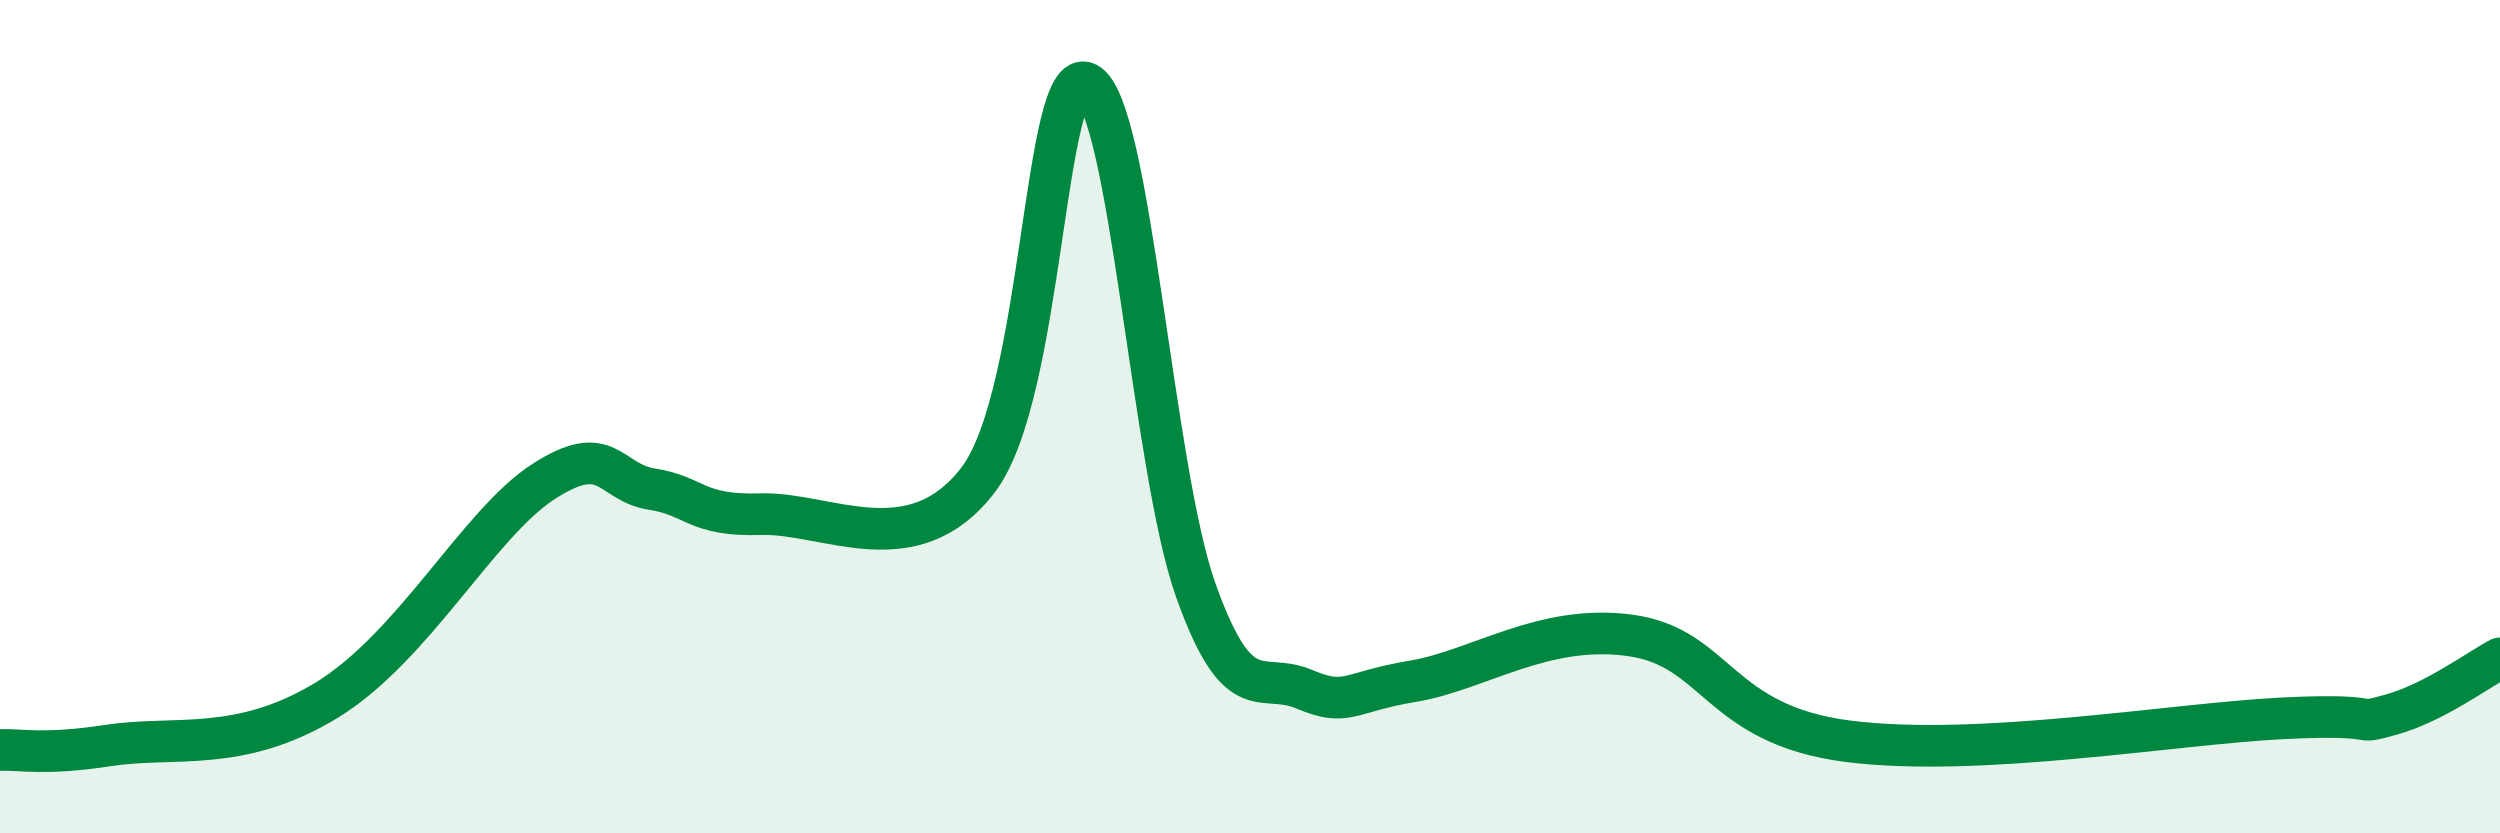 
    <svg width="60" height="20" viewBox="0 0 60 20" xmlns="http://www.w3.org/2000/svg">
      <path
        d="M 0,18 C 0.52,17.98 1.04,18.13 2.61,17.89 C 4.18,17.65 5.74,18.08 7.83,16.81 C 9.92,15.54 11.48,12.57 13.04,11.56 C 14.6,10.55 14.61,11.58 15.65,11.74 C 16.69,11.9 16.69,12.39 18.26,12.34 C 19.83,12.29 21.91,13.58 23.48,11.51 C 25.05,9.44 25.05,1.47 26.09,2 C 27.13,2.53 27.66,11.26 28.7,14.17 C 29.74,17.08 30.26,16.1 31.3,16.54 C 32.34,16.98 32.34,16.61 33.91,16.35 C 35.48,16.09 37.04,14.96 39.13,15.25 C 41.22,15.54 41.22,17.39 44.35,17.79 C 47.48,18.19 52.17,17.37 54.78,17.24 C 57.39,17.11 56.35,17.44 57.39,17.15 C 58.43,16.86 59.48,16.07 60,15.8L60 20L0 20Z"
        fill="#008740"
        opacity="0.1"
        stroke-linecap="round"
        stroke-linejoin="round"
      />
      <path
        d="M 0,18 C 0.52,17.98 1.04,18.13 2.61,17.89 C 4.18,17.65 5.74,18.08 7.83,16.81 C 9.92,15.54 11.48,12.57 13.04,11.56 C 14.6,10.55 14.61,11.58 15.65,11.74 C 16.69,11.9 16.69,12.39 18.26,12.34 C 19.83,12.29 21.91,13.58 23.48,11.51 C 25.05,9.44 25.05,1.47 26.09,2 C 27.13,2.53 27.66,11.26 28.7,14.17 C 29.74,17.08 30.26,16.1 31.3,16.54 C 32.34,16.98 32.34,16.61 33.91,16.35 C 35.48,16.09 37.04,14.96 39.13,15.25 C 41.22,15.54 41.22,17.39 44.35,17.79 C 47.48,18.19 52.17,17.37 54.78,17.24 C 57.39,17.11 56.35,17.44 57.39,17.15 C 58.43,16.86 59.48,16.07 60,15.8"
        stroke="#008740"
        stroke-width="1"
        fill="none"
        stroke-linecap="round"
        stroke-linejoin="round"
      />
    </svg>
  